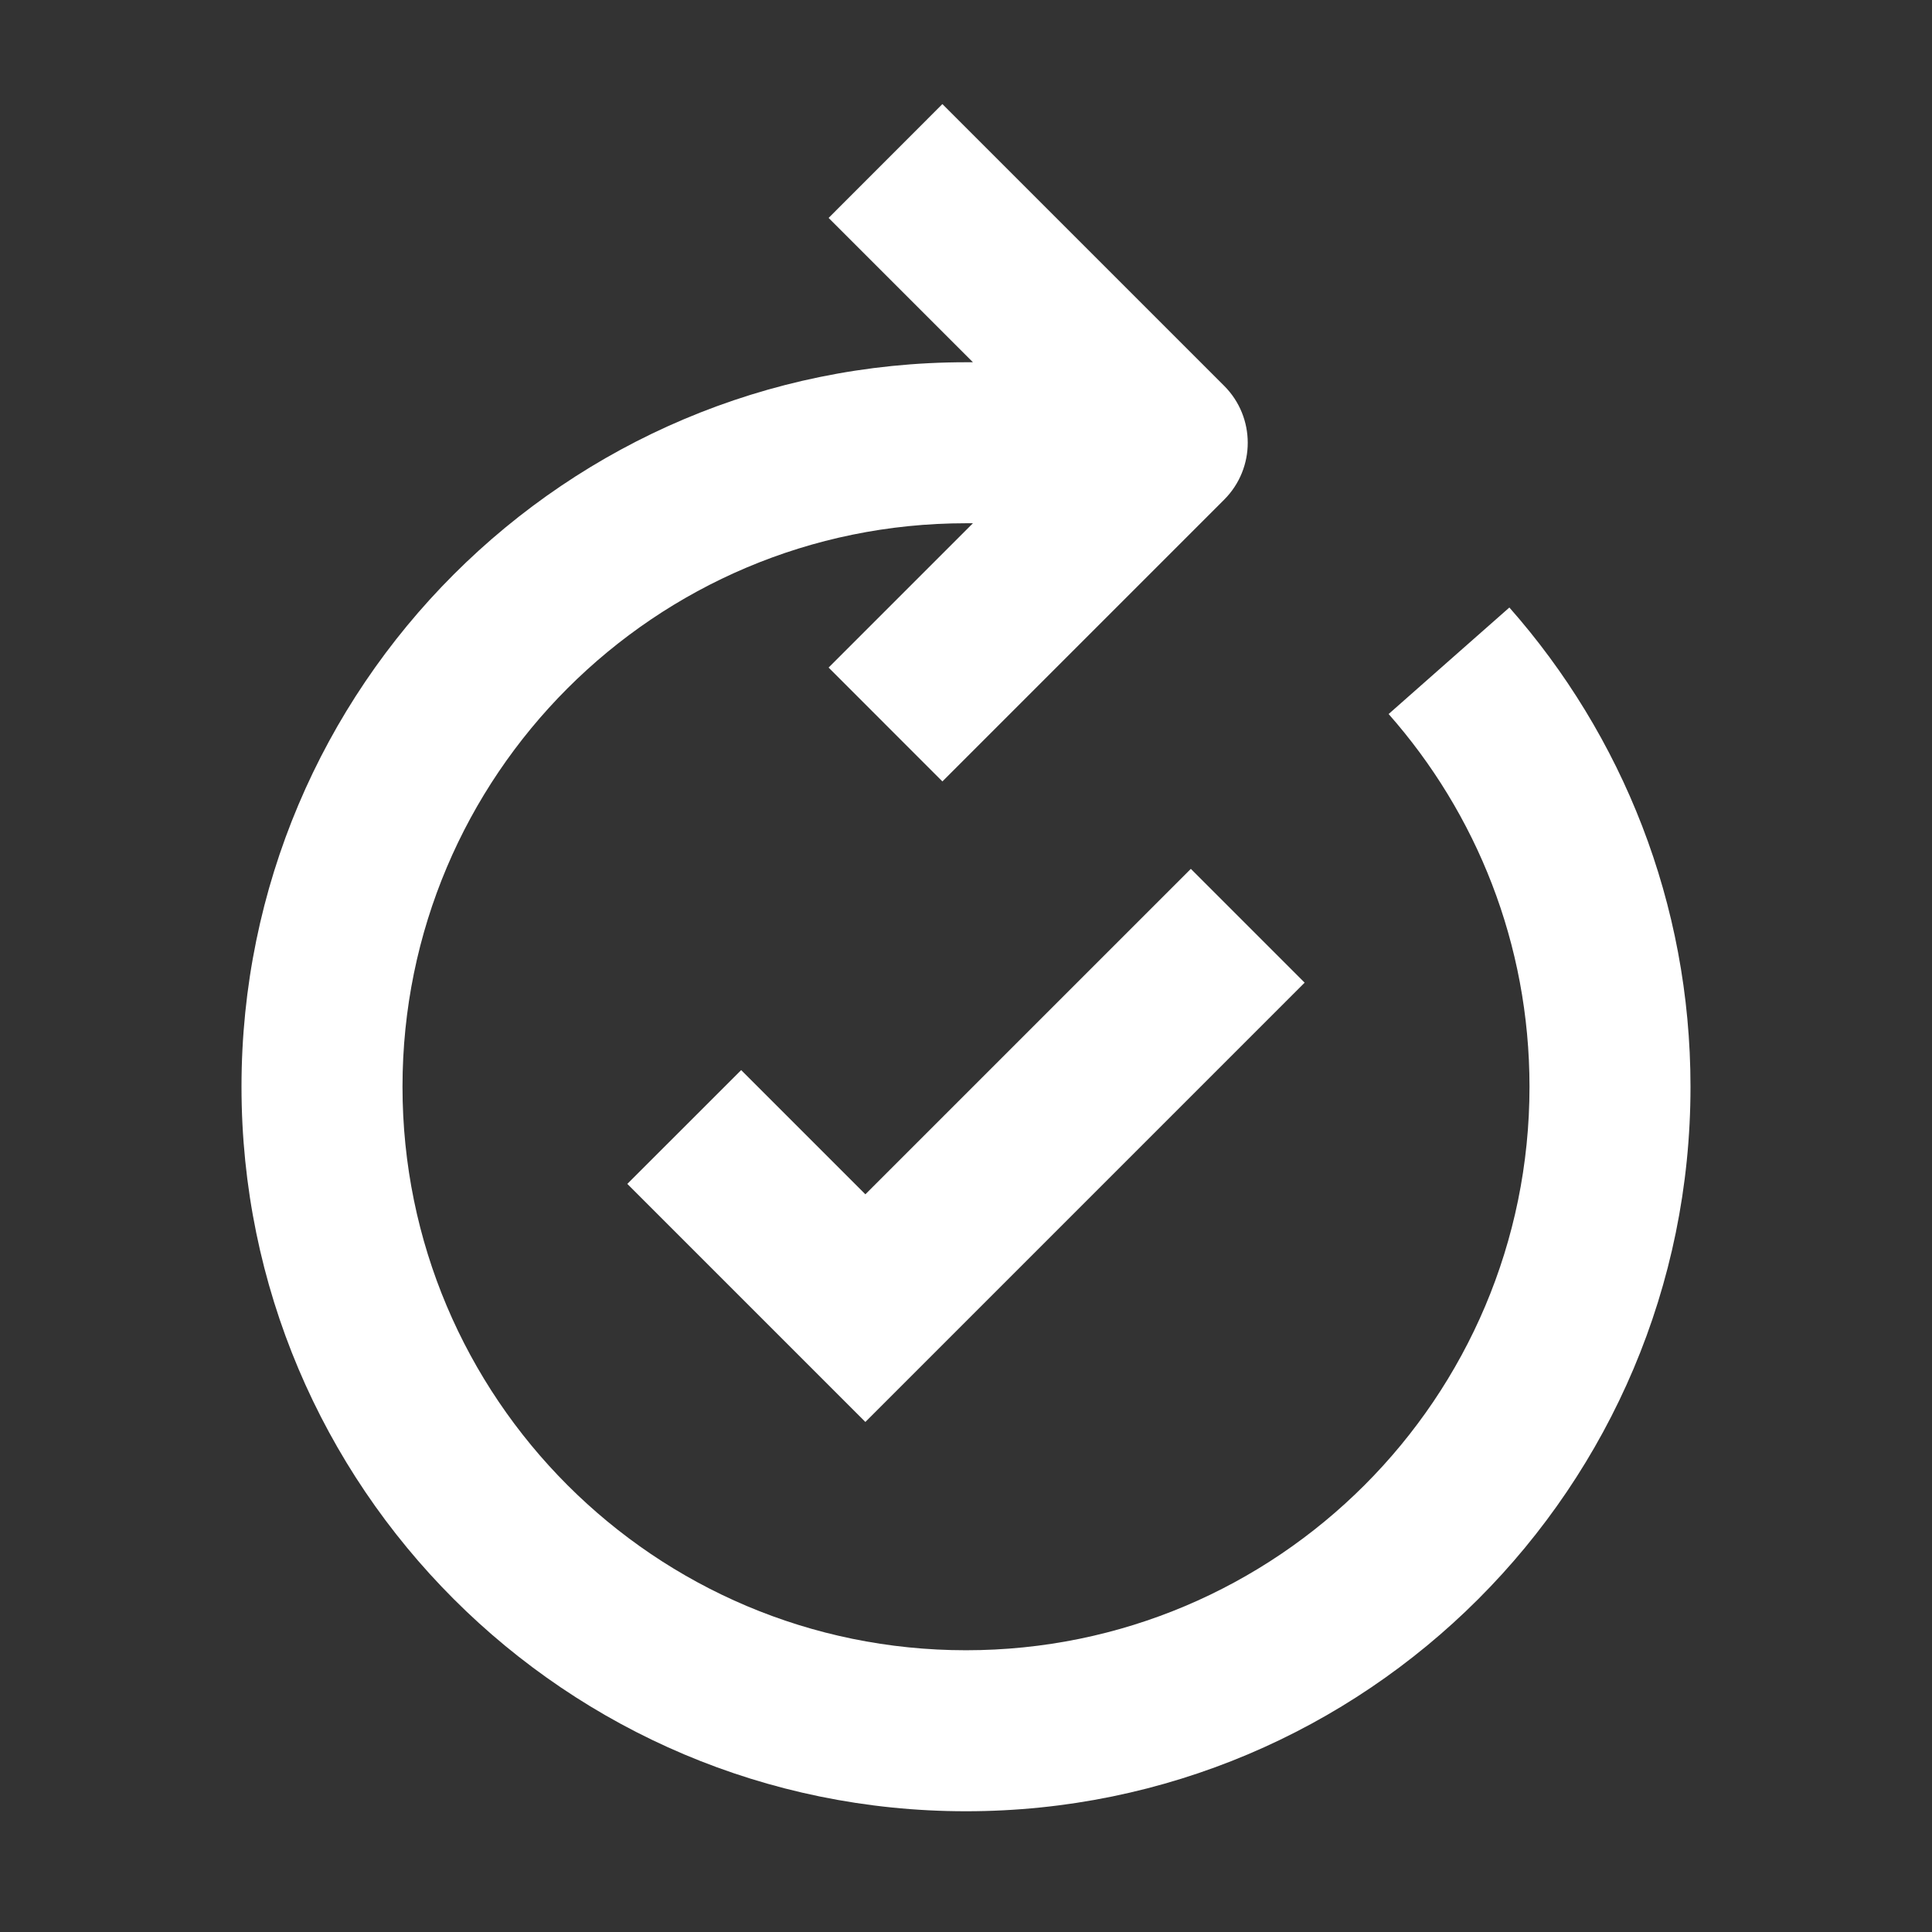 <svg width="60" height="60" viewBox="0 0 60 60" fill="none" xmlns="http://www.w3.org/2000/svg">
<rect x="0" y="0" width="60" height="60" fill="#333333" stroke="none"/>
<path d="M38.017 11.982C38.994 12.959 38.994 14.541 38.017 15.518L29.267 24.268L25.733 20.732L30.215 16.25H30C20.335 16.25 12.5 24.085 12.5 33.75C12.5 43.415 20.335 51.25 30 51.25C39.665 51.25 47.5 43.415 47.5 33.75C47.5 29.31 45.849 25.262 43.125 22.175L45 20.52L46.875 18.867C50.374 22.832 52.5 28.046 52.5 33.75C52.5 46.176 42.426 56.25 30 56.25C17.574 56.25 7.5 46.176 7.5 33.75C7.5 21.324 17.574 11.25 30 11.25H30.215L25.733 6.768L29.267 3.232L38.017 11.982ZM40.517 30.517L26.875 44.16L19.482 36.767L23.018 33.233L26.875 37.09L36.983 26.983L40.517 30.517Z" fill="white"/>
</svg>
